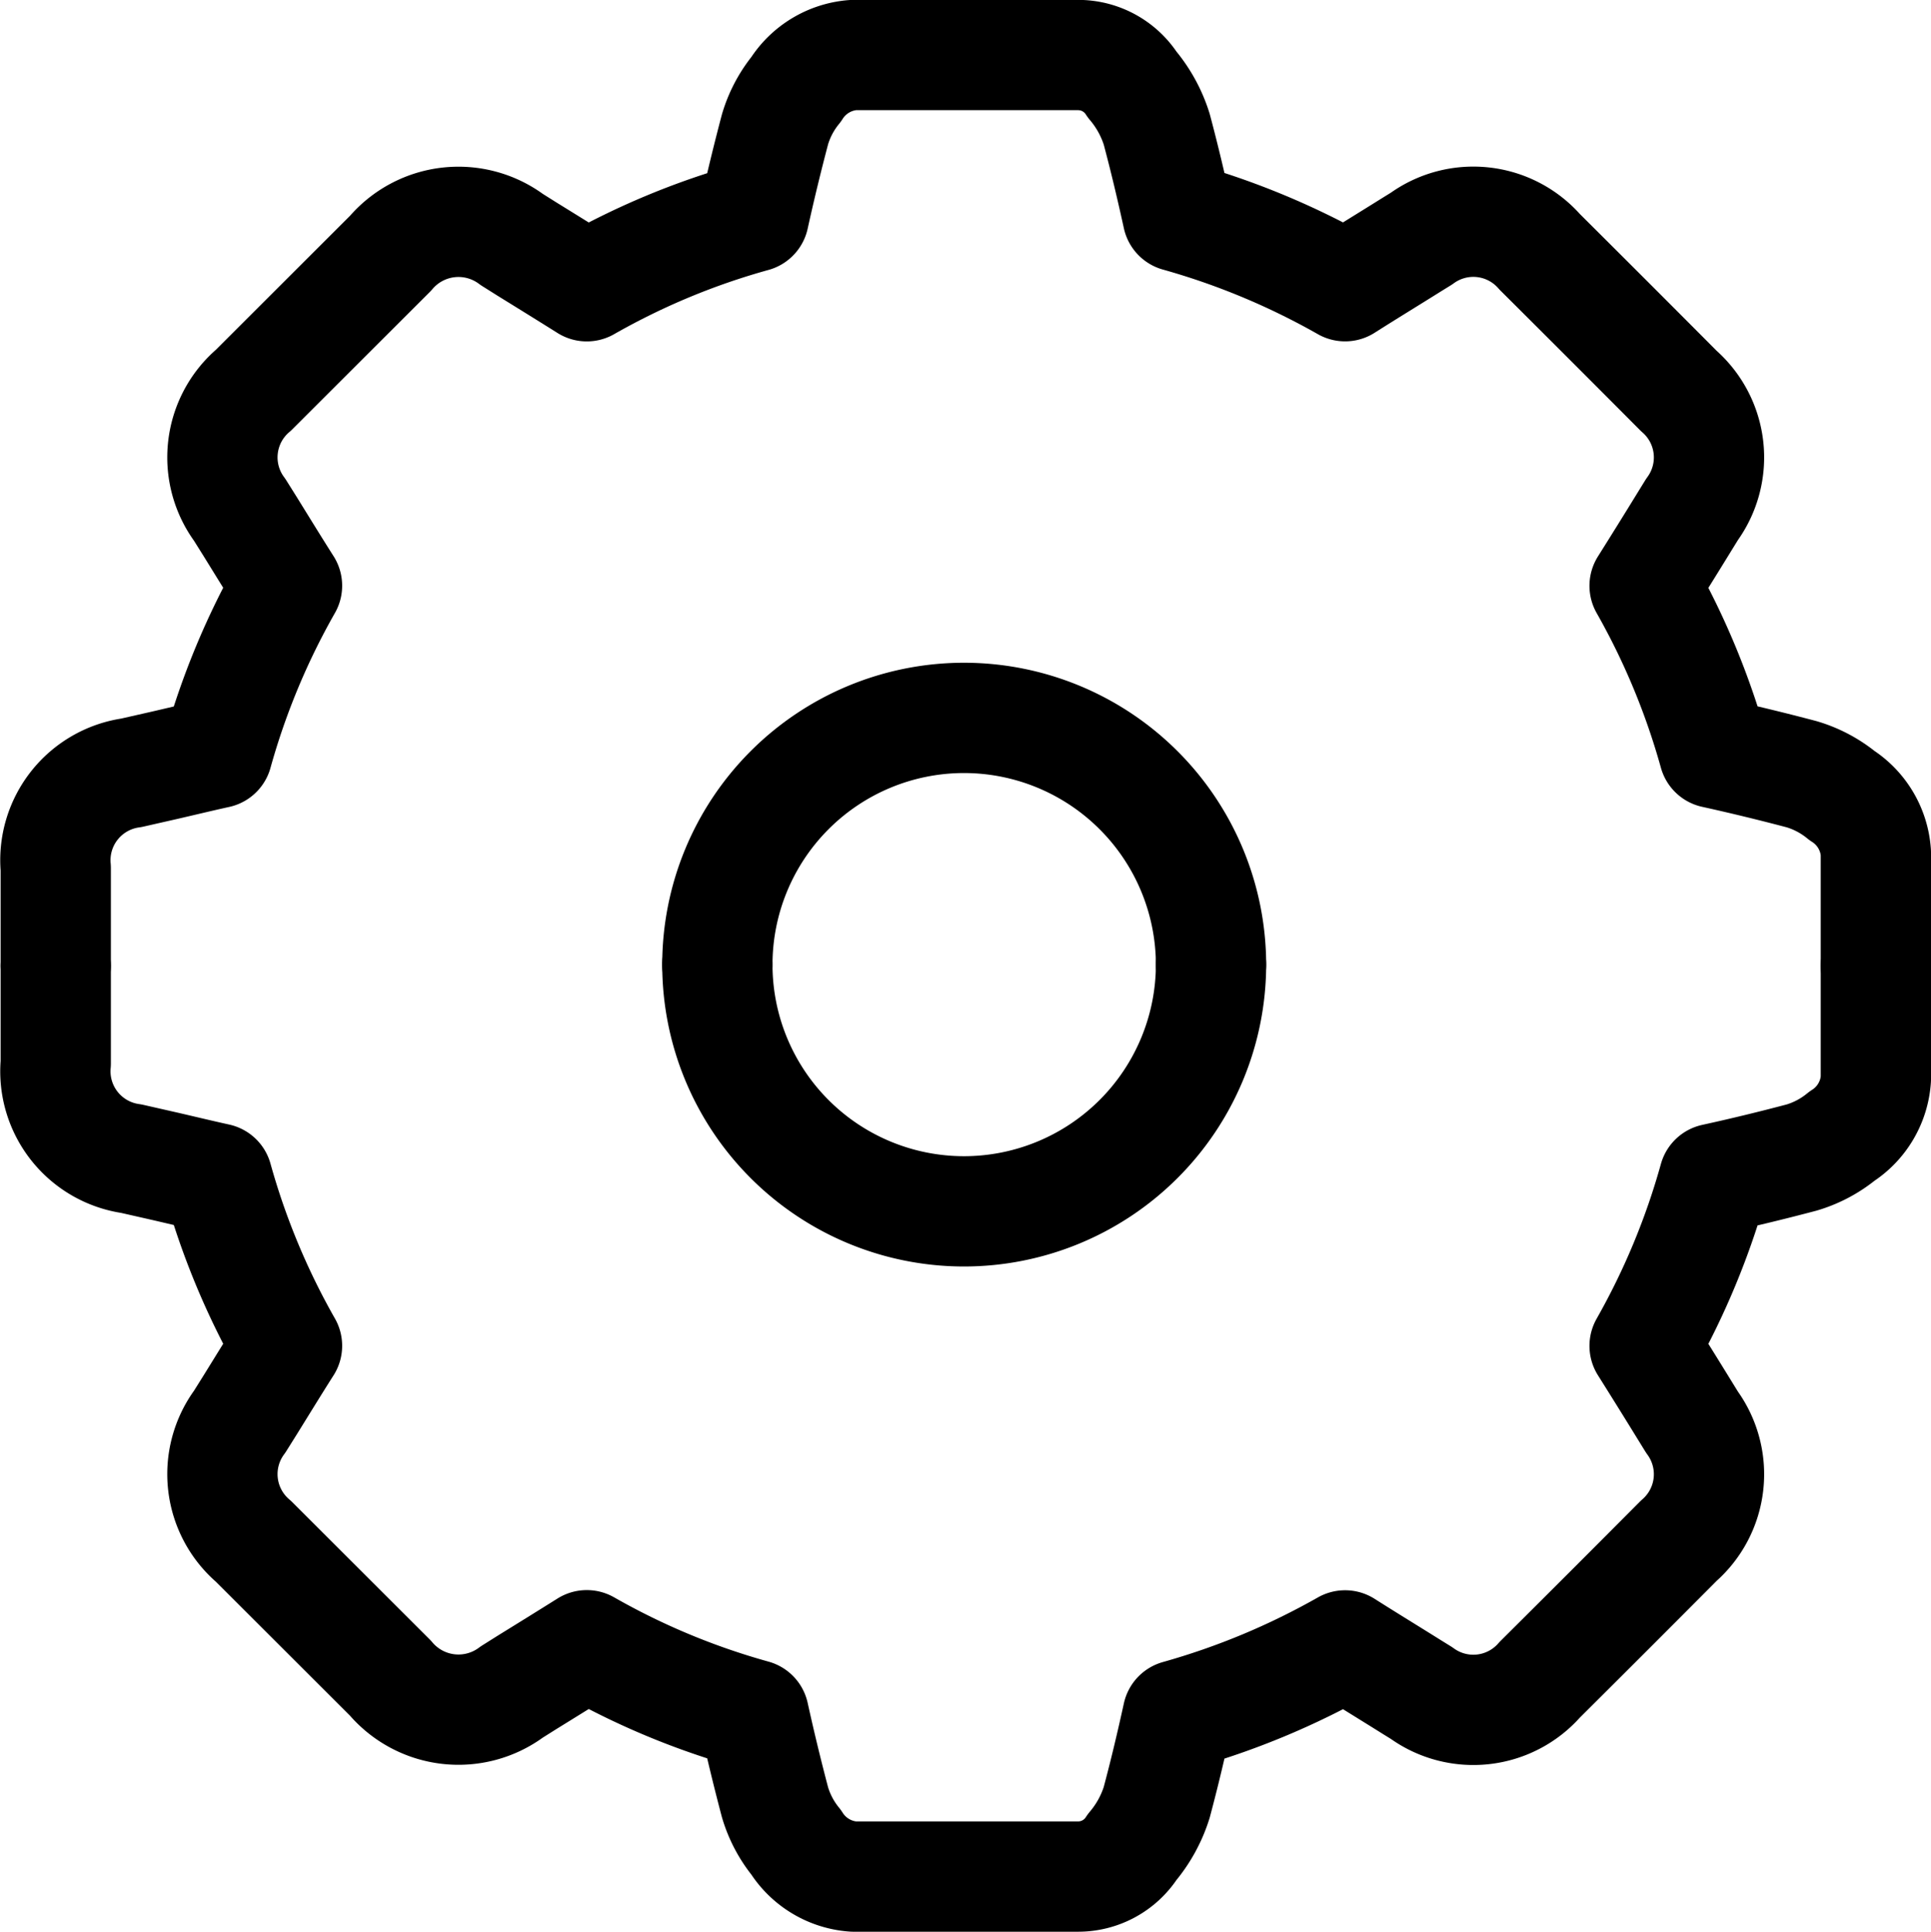 <svg xmlns="http://www.w3.org/2000/svg" width="35.02" height="35.03" viewBox="0 0 35.02 35.03">
  <g id="support-icon" transform="translate(-3751.623 -1399.85)">
    <path id="Path_8709" data-name="Path 8709" d="M3785.642,1417.353v-2.04a1.34,1.34,0,0,0-.615-1.037,2.091,2.091,0,0,0-.733-.387c-.526-.139-1.056-.268-1.587-.385a13.443,13.443,0,0,0-1.259-3.031q.367-.583.728-1.171l.132-.214a1.6,1.6,0,0,0-.239-2.148q-1.257-1.263-2.523-2.523a1.6,1.6,0,0,0-2.145-.24l-.17.105c-.4.251-.809.5-1.215.758a13.561,13.561,0,0,0-3.035-1.265c-.116-.529-.241-1.057-.381-1.582a2.339,2.339,0,0,0-.445-.809,1.165,1.165,0,0,0-.98-.536H3767.1a1.345,1.345,0,0,0-1.04.622,2.081,2.081,0,0,0-.383.726q-.208.787-.384,1.585a13.262,13.262,0,0,0-3.029,1.26c-.36-.226-.722-.45-1.083-.673l-.278-.175a1.618,1.618,0,0,0-2.2.251l-2.484,2.481a1.6,1.6,0,0,0-.25,2.17l.188.3c.223.36.443.719.67,1.076a13.391,13.391,0,0,0-1.263,3.035c-.323.071-.631.146-.948.219l-.612.139a1.6,1.6,0,0,0-1.371,1.73v1.755" transform="translate(0.001 0)" fill="none" stroke="#000" stroke-linecap="round" stroke-linejoin="round" stroke-width="2"/>
    <path id="Path_8710" data-name="Path 8710" d="M3804.723,1448.542v-.006a4.482,4.482,0,0,0-4.487-4.474h-.007a4.474,4.474,0,0,0-4.459,4.481" transform="translate(-31.137 -31.194)" fill="none" stroke="#000" stroke-linecap="round" stroke-linejoin="round" stroke-width="2"/>
    <path id="Path_8709-2" data-name="Path 8709" d="M3785.642,1472.5v2.039a1.34,1.34,0,0,1-.615,1.037,2.09,2.09,0,0,1-.733.388c-.526.139-1.056.268-1.587.384a13.446,13.446,0,0,1-1.259,3.031q.367.583.728,1.17l.132.214a1.6,1.6,0,0,1-.239,2.148q-1.257,1.263-2.523,2.522a1.6,1.6,0,0,1-2.145.24l-.17-.105c-.4-.251-.809-.5-1.215-.758a13.573,13.573,0,0,1-3.035,1.265c-.116.529-.241,1.057-.381,1.581a2.34,2.34,0,0,1-.445.81,1.165,1.165,0,0,1-.98.536H3767.1a1.344,1.344,0,0,1-1.04-.622,2.082,2.082,0,0,1-.383-.726q-.208-.788-.384-1.586a13.269,13.269,0,0,1-3.029-1.261c-.36.226-.722.45-1.083.673l-.278.175a1.618,1.618,0,0,1-2.2-.251l-2.484-2.481a1.6,1.6,0,0,1-.25-2.17l.188-.3c.223-.359.443-.719.67-1.076a13.4,13.4,0,0,1-1.263-3.035c-.323-.071-.631-.146-.948-.219l-.612-.139a1.6,1.6,0,0,1-1.371-1.73V1472.5" transform="translate(0.001 -55.123)" fill="none" stroke="#000" stroke-linecap="round" stroke-linejoin="round" stroke-width="2"/>
    <path id="Path_8710-2" data-name="Path 8710" d="M3804.723,1472.314v.006a4.482,4.482,0,0,1-4.487,4.474h-.007a4.474,4.474,0,0,1-4.459-4.481" transform="translate(-31.137 -54.978)" fill="none" stroke="#000" stroke-linecap="round" stroke-linejoin="round" stroke-width="2"/>
  </g>
</svg>

